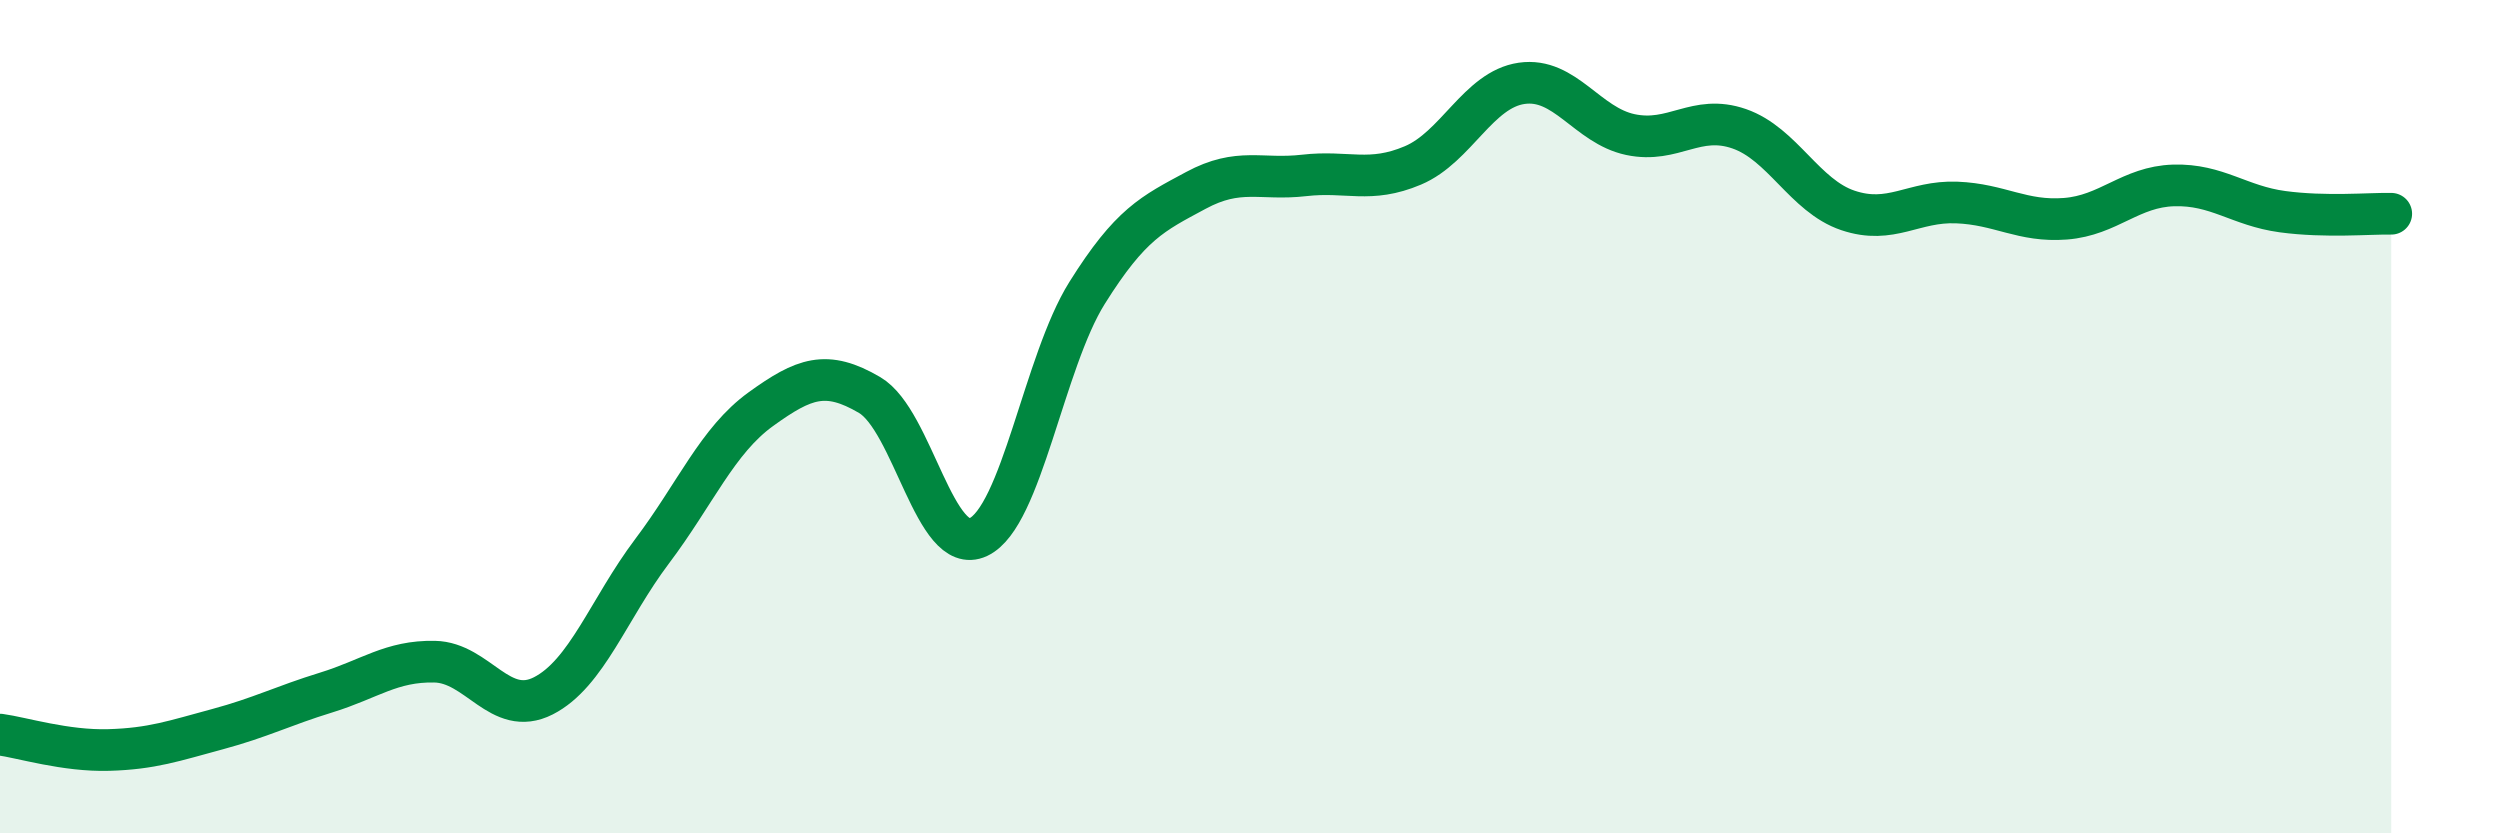 
    <svg width="60" height="20" viewBox="0 0 60 20" xmlns="http://www.w3.org/2000/svg">
      <path
        d="M 0,17.63 C 0.52,17.7 1.57,18.03 2.61,18 C 3.65,17.97 4.18,17.78 5.22,17.5 C 6.26,17.22 6.79,16.94 7.83,16.62 C 8.87,16.3 9.39,15.86 10.43,15.88 C 11.47,15.9 12,17.23 13.04,16.7 C 14.08,16.17 14.61,14.61 15.65,13.23 C 16.69,11.85 17.22,10.57 18.26,9.82 C 19.3,9.07 19.83,8.87 20.87,9.48 C 21.91,10.09 22.44,13.38 23.48,12.89 C 24.52,12.4 25.05,8.69 26.09,7.03 C 27.13,5.37 27.66,5.13 28.7,4.57 C 29.74,4.01 30.26,4.33 31.3,4.21 C 32.34,4.09 32.87,4.41 33.91,3.97 C 34.95,3.53 35.48,2.15 36.52,2 C 37.56,1.85 38.09,3.01 39.13,3.23 C 40.17,3.45 40.7,2.73 41.74,3.09 C 42.78,3.45 43.31,4.7 44.35,5.05 C 45.39,5.4 45.92,4.82 46.96,4.86 C 48,4.9 48.53,5.33 49.57,5.25 C 50.61,5.17 51.13,4.48 52.17,4.45 C 53.21,4.42 53.74,4.94 54.78,5.08 C 55.82,5.22 56.87,5.12 57.39,5.13L57.39 20L0 20Z"
        fill="#008740"
        opacity="0.1"
        stroke-linecap="round"
        stroke-linejoin="round"
      />
      <path
        d="M 0,17.63 C 0.52,17.7 1.57,18.03 2.61,18 C 3.65,17.97 4.18,17.78 5.22,17.5 C 6.26,17.22 6.79,16.94 7.83,16.62 C 8.87,16.3 9.39,15.86 10.43,15.88 C 11.47,15.9 12,17.23 13.04,16.7 C 14.08,16.17 14.61,14.61 15.65,13.23 C 16.69,11.85 17.22,10.57 18.26,9.82 C 19.3,9.07 19.83,8.87 20.87,9.48 C 21.91,10.09 22.44,13.38 23.48,12.89 C 24.52,12.4 25.05,8.69 26.09,7.03 C 27.13,5.37 27.66,5.13 28.7,4.57 C 29.74,4.01 30.26,4.33 31.3,4.21 C 32.34,4.09 32.87,4.41 33.91,3.97 C 34.95,3.53 35.48,2.15 36.52,2 C 37.56,1.85 38.09,3.01 39.13,3.23 C 40.17,3.45 40.7,2.73 41.74,3.09 C 42.78,3.45 43.31,4.7 44.35,5.05 C 45.39,5.4 45.92,4.82 46.96,4.86 C 48,4.9 48.53,5.33 49.57,5.25 C 50.61,5.17 51.13,4.48 52.17,4.45 C 53.21,4.42 53.74,4.94 54.78,5.08 C 55.82,5.22 56.87,5.12 57.39,5.13"
        stroke="#008740"
        stroke-width="1"
        fill="none"
        stroke-linecap="round"
        stroke-linejoin="round"
      />
    </svg>
  